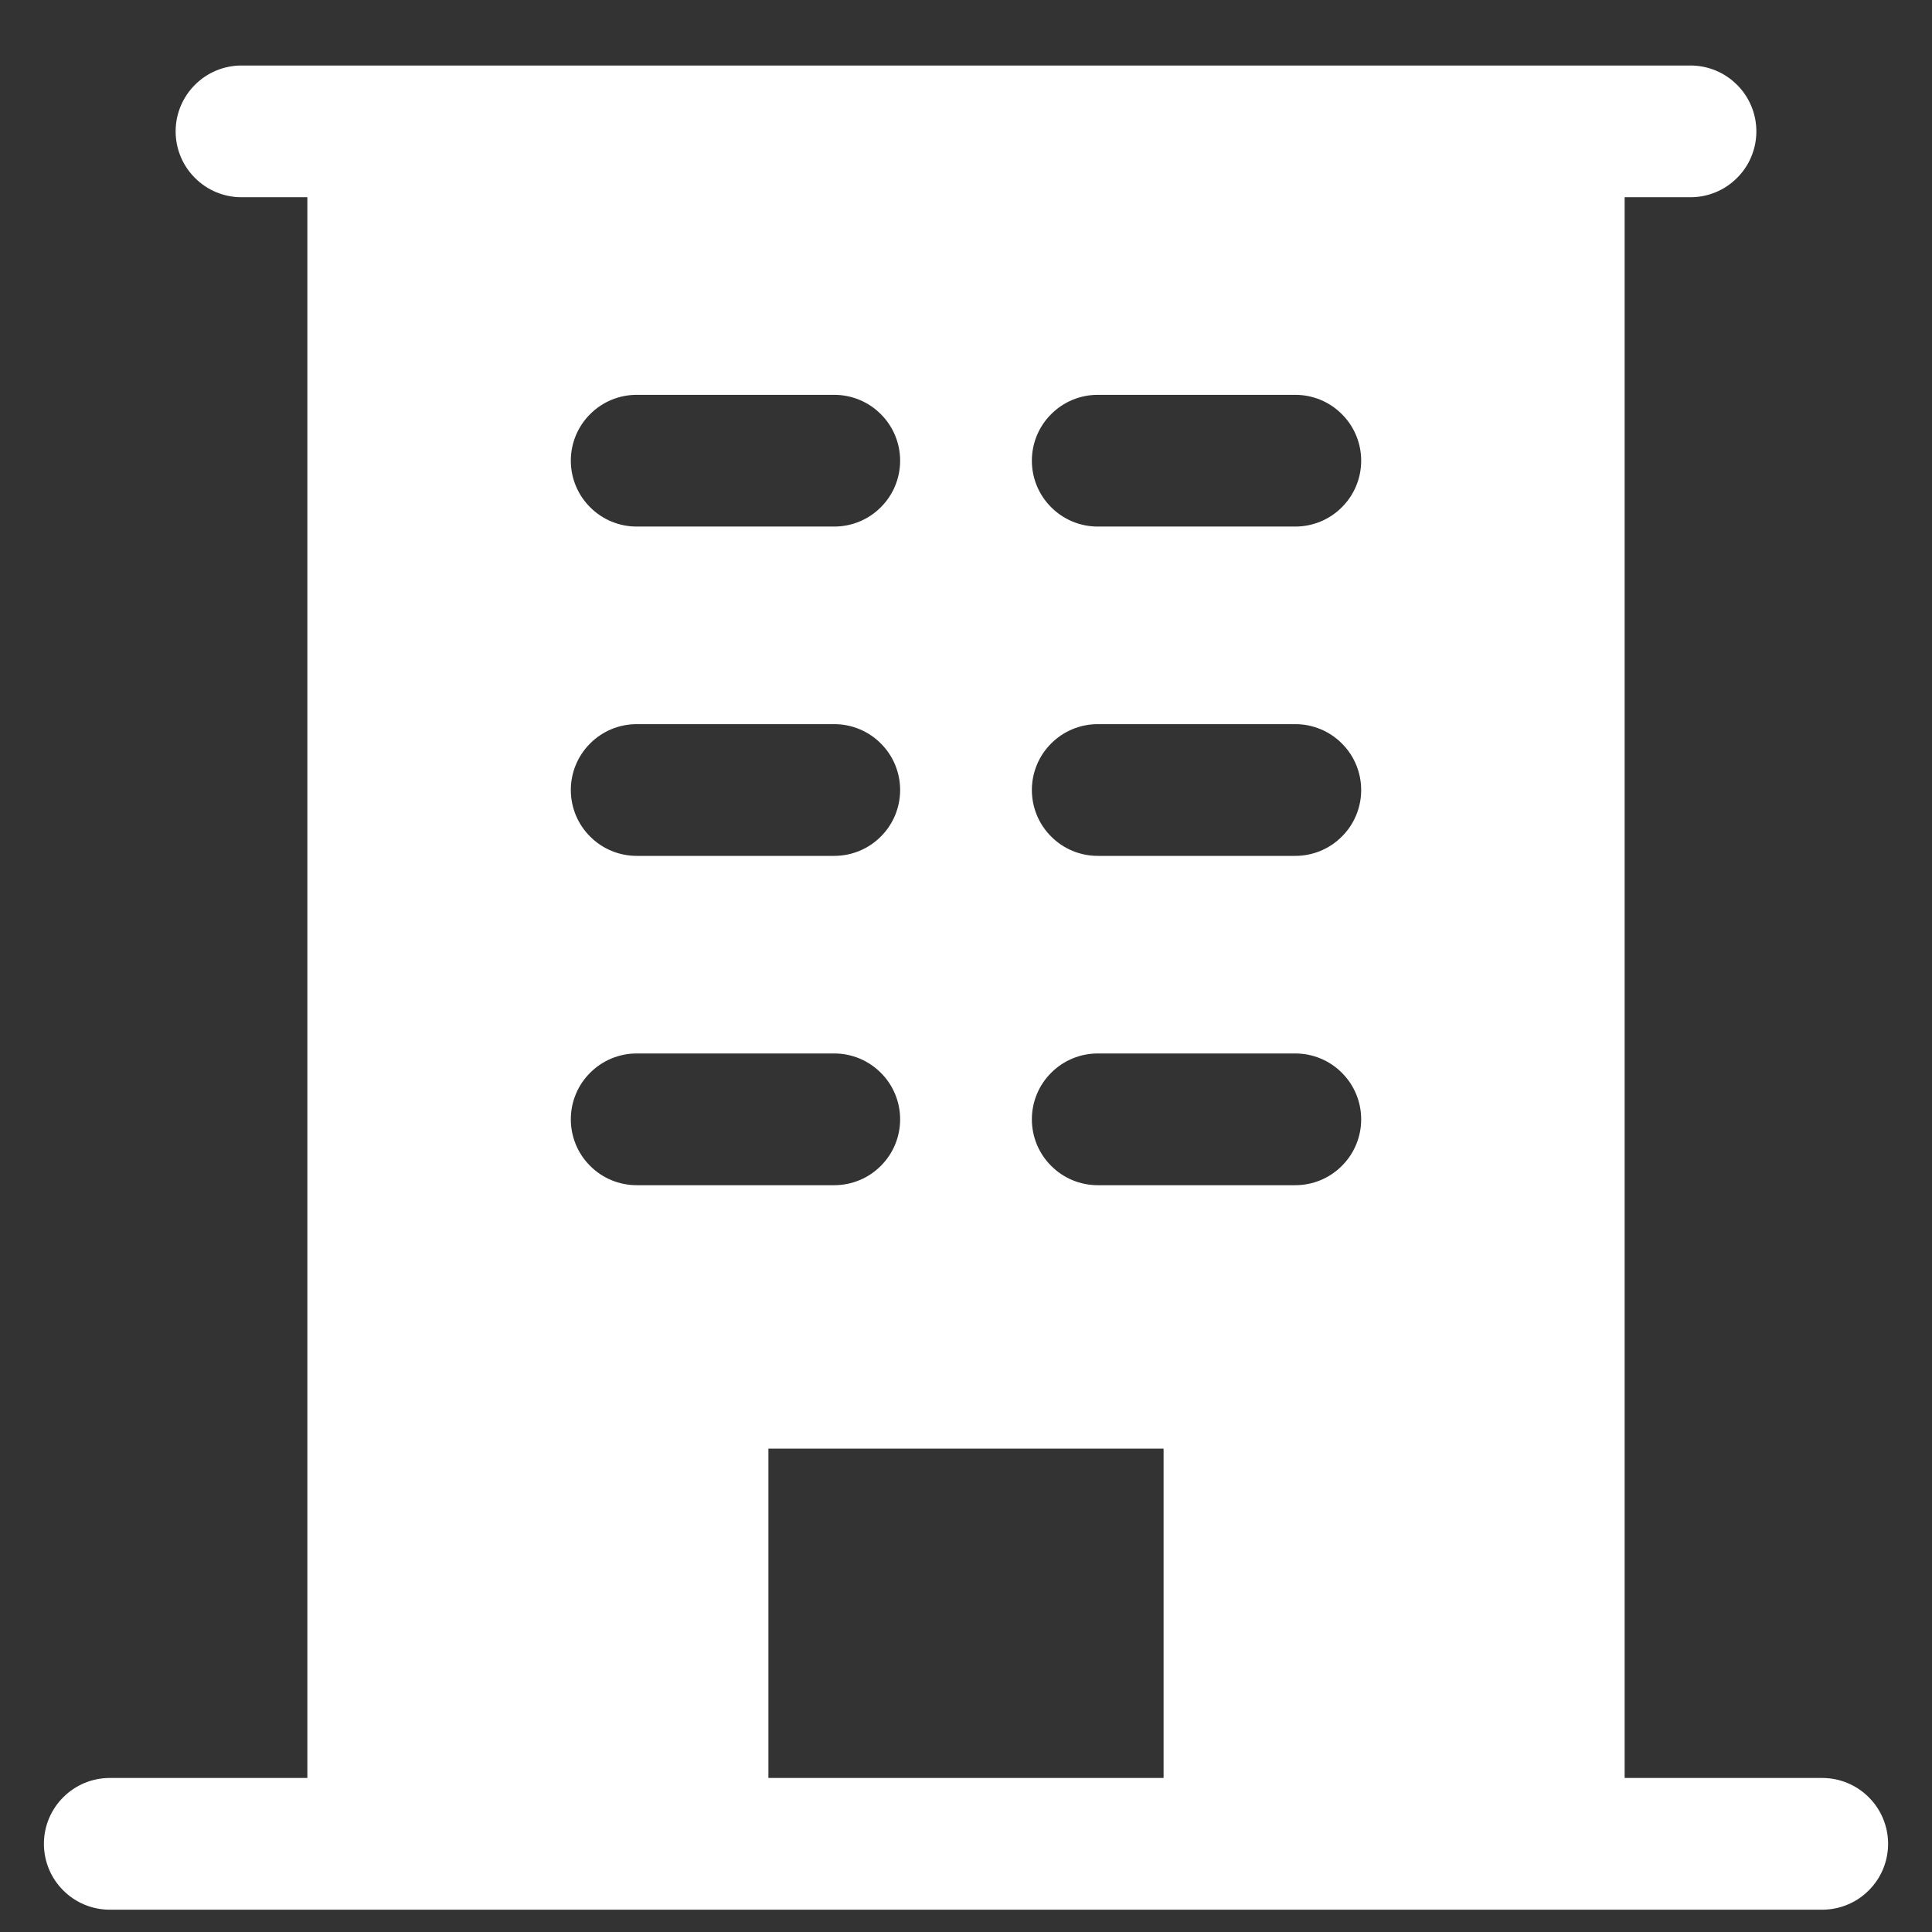 <svg width="22" height="22" viewBox="0 0 22 22" fill="none" xmlns="http://www.w3.org/2000/svg">
<rect x="0" y="0" width="22" height="22" fill="#333333" stroke="none"/>
<path d="M20.75 20.246H18.5V2.246H19.25C19.449 2.246 19.64 2.167 19.78 2.026C19.921 1.886 20 1.695 20 1.496C20 1.297 19.921 1.106 19.78 0.966C19.64 0.825 19.449 0.746 19.25 0.746H2.75C2.551 0.746 2.36 0.825 2.22 0.966C2.079 1.106 2 1.297 2 1.496C2 1.695 2.079 1.886 2.22 2.026C2.36 2.167 2.551 2.246 2.75 2.246H3.5V20.246H1.25C1.051 20.246 0.86 20.325 0.72 20.466C0.579 20.606 0.5 20.797 0.5 20.996C0.5 21.195 0.579 21.386 0.72 21.526C0.86 21.667 1.051 21.746 1.25 21.746H20.75C20.949 21.746 21.14 21.667 21.28 21.526C21.421 21.386 21.5 21.195 21.5 20.996C21.5 20.797 21.421 20.606 21.28 20.466C21.14 20.325 20.949 20.246 20.75 20.246ZM7.25 4.496H9.5C9.699 4.496 9.89 4.575 10.03 4.716C10.171 4.856 10.25 5.047 10.25 5.246C10.25 5.445 10.171 5.636 10.03 5.776C9.89 5.917 9.699 5.996 9.5 5.996H7.25C7.051 5.996 6.86 5.917 6.72 5.776C6.579 5.636 6.5 5.445 6.5 5.246C6.5 5.047 6.579 4.856 6.72 4.716C6.86 4.575 7.051 4.496 7.25 4.496ZM7.25 8.246H9.5C9.699 8.246 9.89 8.325 10.03 8.466C10.171 8.606 10.25 8.797 10.25 8.996C10.25 9.195 10.171 9.386 10.03 9.526C9.89 9.667 9.699 9.746 9.5 9.746H7.25C7.051 9.746 6.86 9.667 6.72 9.526C6.579 9.386 6.5 9.195 6.5 8.996C6.5 8.797 6.579 8.606 6.72 8.466C6.86 8.325 7.051 8.246 7.25 8.246ZM6.5 12.746C6.5 12.547 6.579 12.356 6.72 12.216C6.86 12.075 7.051 11.996 7.25 11.996H9.5C9.699 11.996 9.89 12.075 10.03 12.216C10.171 12.356 10.25 12.547 10.25 12.746C10.25 12.945 10.171 13.136 10.03 13.276C9.89 13.417 9.699 13.496 9.5 13.496H7.25C7.051 13.496 6.86 13.417 6.72 13.276C6.579 13.136 6.5 12.945 6.5 12.746ZM13.25 20.246H8.75V16.496H13.25V20.246ZM14.75 13.496H12.5C12.301 13.496 12.11 13.417 11.97 13.276C11.829 13.136 11.75 12.945 11.75 12.746C11.75 12.547 11.829 12.356 11.97 12.216C12.11 12.075 12.301 11.996 12.5 11.996H14.75C14.949 11.996 15.14 12.075 15.28 12.216C15.421 12.356 15.5 12.547 15.5 12.746C15.5 12.945 15.421 13.136 15.28 13.276C15.14 13.417 14.949 13.496 14.75 13.496ZM14.75 9.746H12.5C12.301 9.746 12.11 9.667 11.97 9.526C11.829 9.386 11.75 9.195 11.75 8.996C11.75 8.797 11.829 8.606 11.97 8.466C12.11 8.325 12.301 8.246 12.5 8.246H14.75C14.949 8.246 15.14 8.325 15.28 8.466C15.421 8.606 15.5 8.797 15.5 8.996C15.5 9.195 15.421 9.386 15.28 9.526C15.14 9.667 14.949 9.746 14.75 9.746ZM14.75 5.996H12.5C12.301 5.996 12.11 5.917 11.97 5.776C11.829 5.636 11.75 5.445 11.75 5.246C11.75 5.047 11.829 4.856 11.97 4.716C12.11 4.575 12.301 4.496 12.5 4.496H14.75C14.949 4.496 15.14 4.575 15.28 4.716C15.421 4.856 15.5 5.047 15.5 5.246C15.5 5.445 15.421 5.636 15.28 5.776C15.14 5.917 14.949 5.996 14.75 5.996Z" fill="white"/>
</svg>
